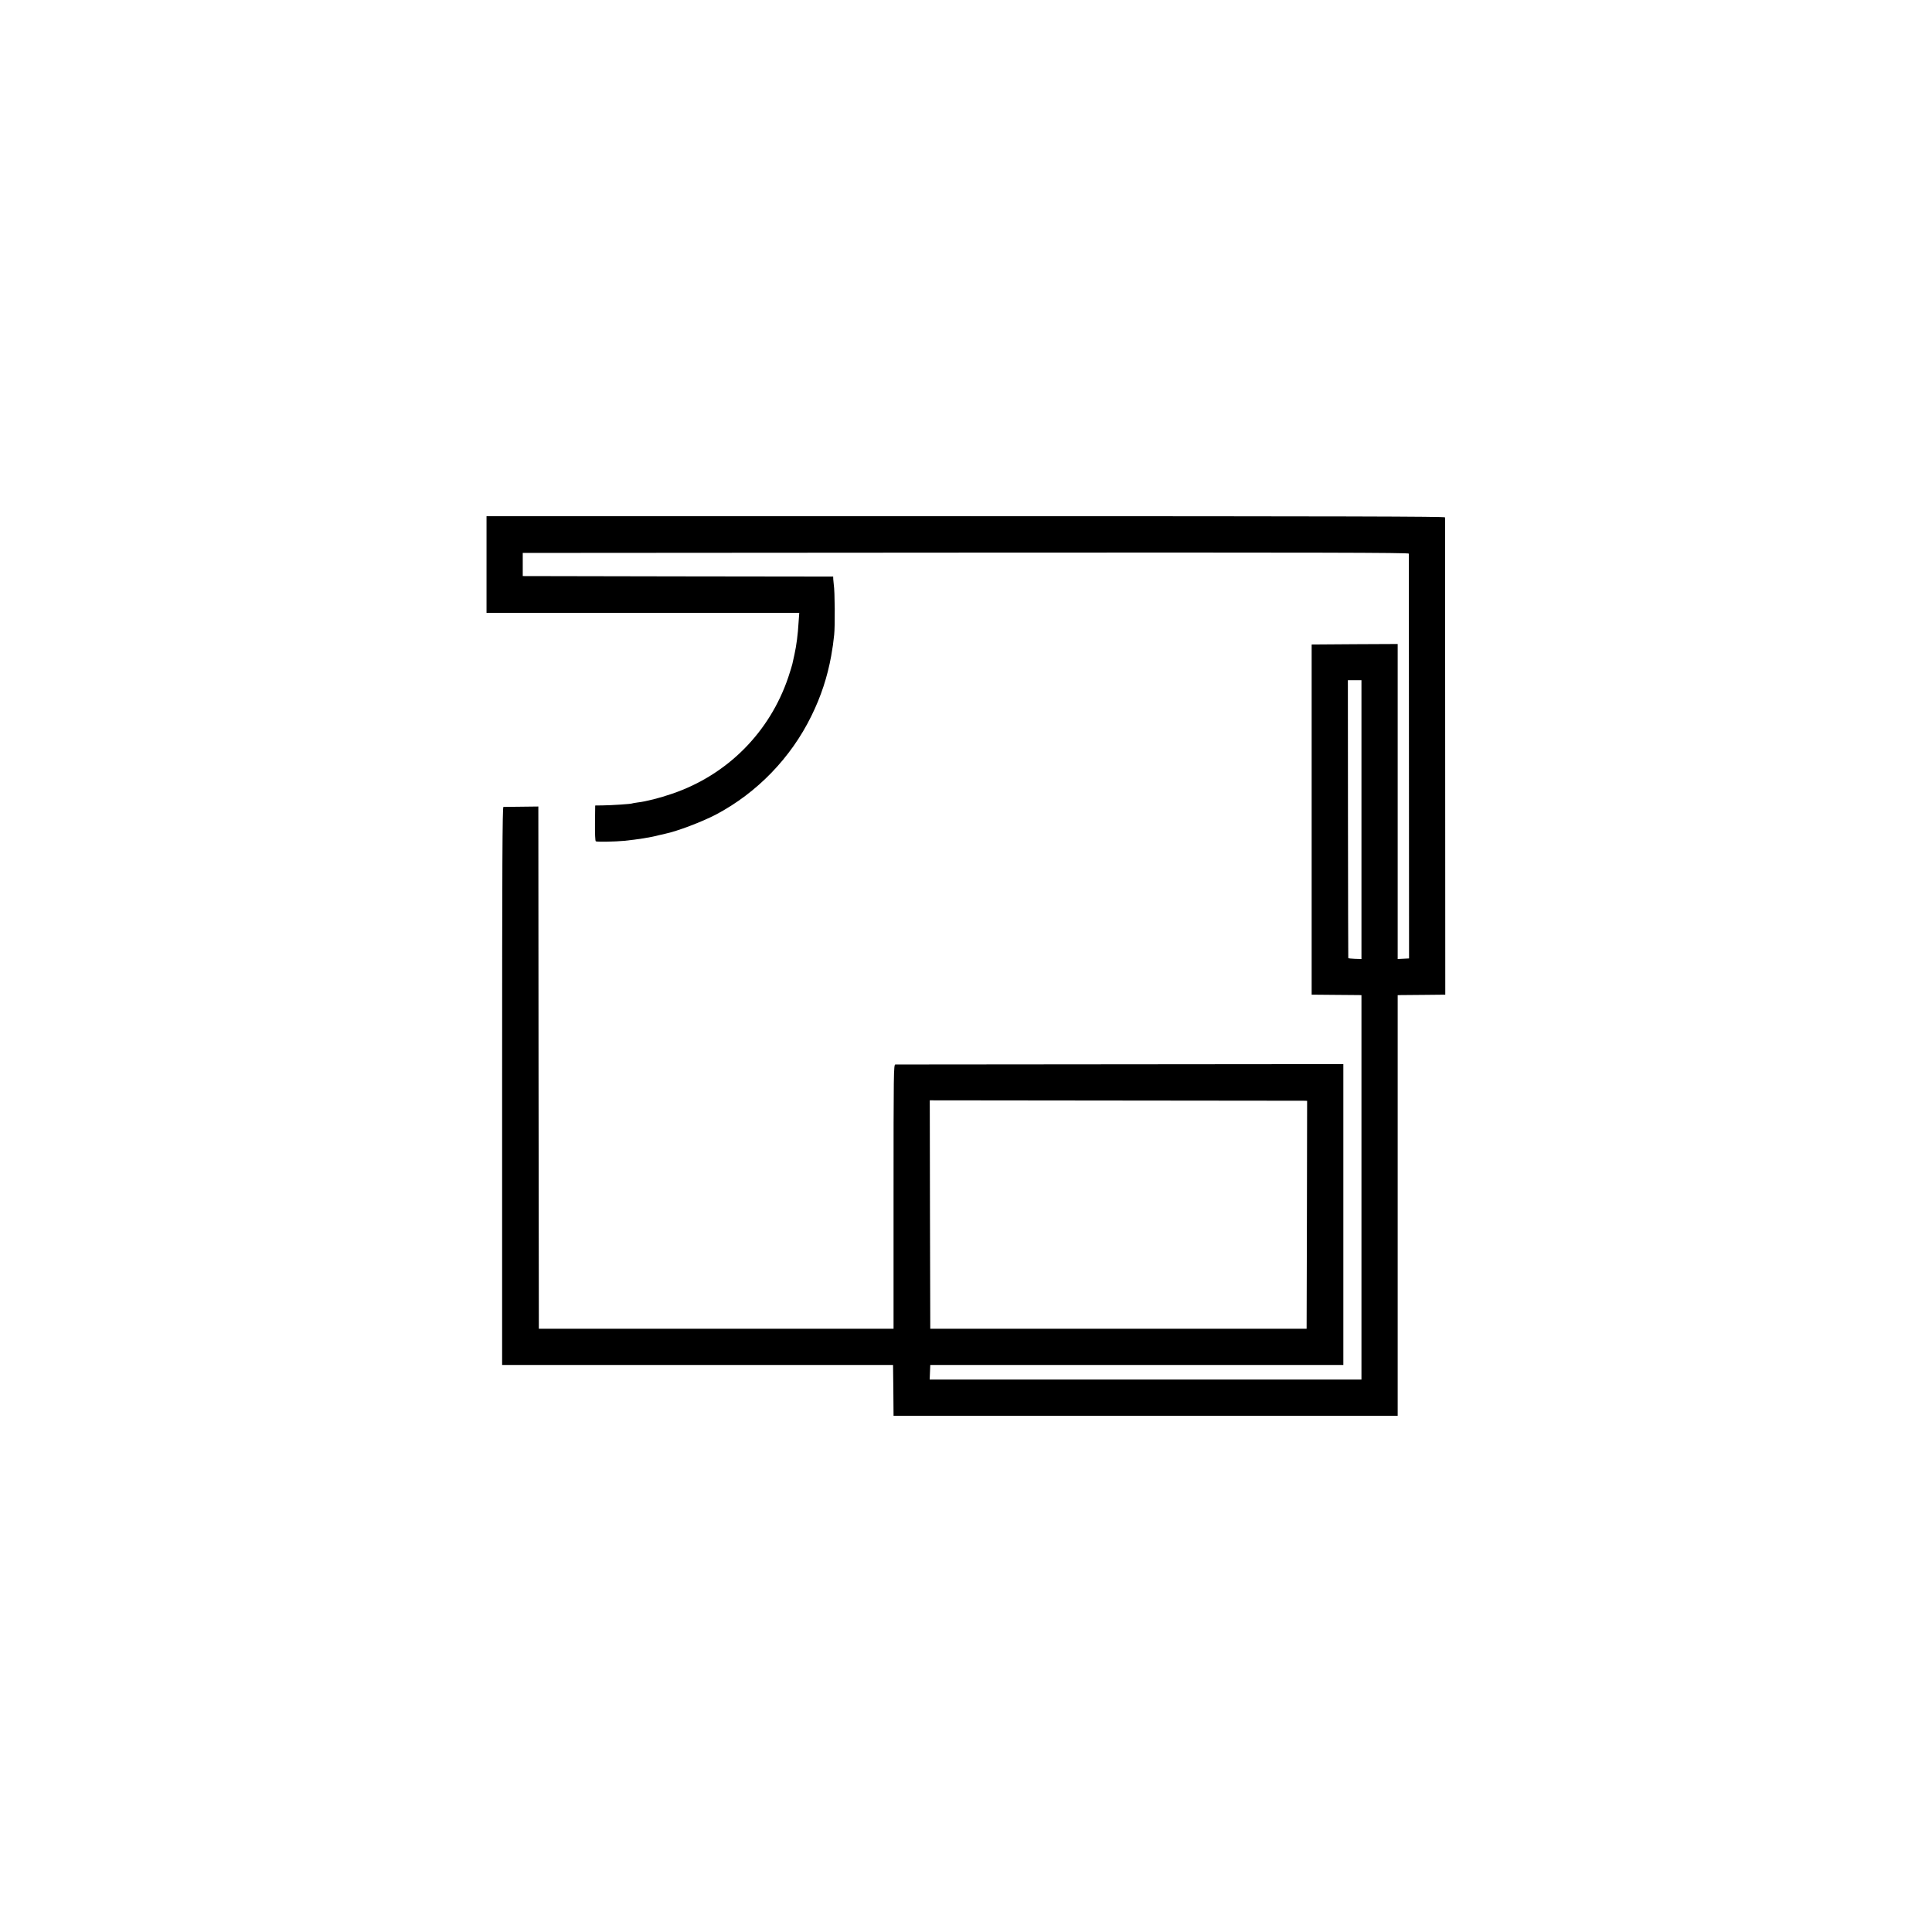 <?xml version="1.0" standalone="no"?>
<!DOCTYPE svg PUBLIC "-//W3C//DTD SVG 20010904//EN"
 "http://www.w3.org/TR/2001/REC-SVG-20010904/DTD/svg10.dtd">
<svg version="1.0" xmlns="http://www.w3.org/2000/svg"
 width="1920pt" height="1920pt" viewBox="0 0 1920 1920"
 preserveAspectRatio="xMidYMid meet">
<g transform="translate(0,1920) scale(0.1,-0.1)"
fill="#000000" stroke="none">
<path d="M4835 13590 l0 -480 1554 0 1554 0 -7 -97 c-7 -121 -21 -227 -41
-318 -9 -38 -18 -81 -21 -95 -3 -14 -21 -72 -40 -130 -185 -548 -606 -971
-1154 -1158 -122 -42 -263 -78 -344 -87 -28 -4 -53 -8 -56 -10 -9 -5 -200 -18
-290 -19 l-75 -1 -2 -175 c-1 -106 2 -177 8 -181 12 -7 187 -4 284 5 128 13
264 34 344 56 20 5 47 11 61 14 117 24 366 118 507 192 406 215 743 563 946
978 96 194 160 391 197 596 17 100 20 118 30 212 9 83 7 434 -4 498 -2 14 -4
37 -5 52 l-1 28 -1542 2 -1543 3 0 115 0 115 4403 3 c3518 2 4402 0 4403 -10
0 -7 1 -915 1 -2018 l1 -2005 -56 -3 -57 -3 0 1566 0 1565 -427 -2 -428 -3 0
-1740 0 -1740 225 -2 c124 -1 235 -2 248 -2 l22 -1 0 -1910 0 -1910 -2145 0
-2146 0 3 73 3 72 2053 0 2052 0 0 1495 0 1495 -2217 -2 c-1220 -1 -2226 -2
-2235 -2 -17 -1 -18 -70 -18 -1314 l0 -1312 -1762 0 -1763 0 -3 2595 -2 2595
-168 -2 c-92 -1 -173 -2 -179 -2 -10 -1 -13 -563 -13 -2774 l0 -2772 1943 0
1942 0 3 -252 2 -253 2505 0 2505 0 0 2090 0 2090 33 1 c17 0 124 1 236 2
l204 2 -1 2365 c0 1301 -1 2371 -1 2378 -1 9 -961 12 -4764 12 l-4762 0 0
-480z m8695 -2535 l0 -1386 -65 2 c-36 1 -66 5 -66 8 -1 3 -2 626 -3 1384 l-1
1377 67 0 68 0 0 -1385z m-572 -2794 l32 -1 -2 -1132 -3 -1133 -1870 0 -1870
0 -3 1135 -2 1135 1842 -2 c1014 -1 1858 -2 1876 -2z"/>
</g>
</svg>
